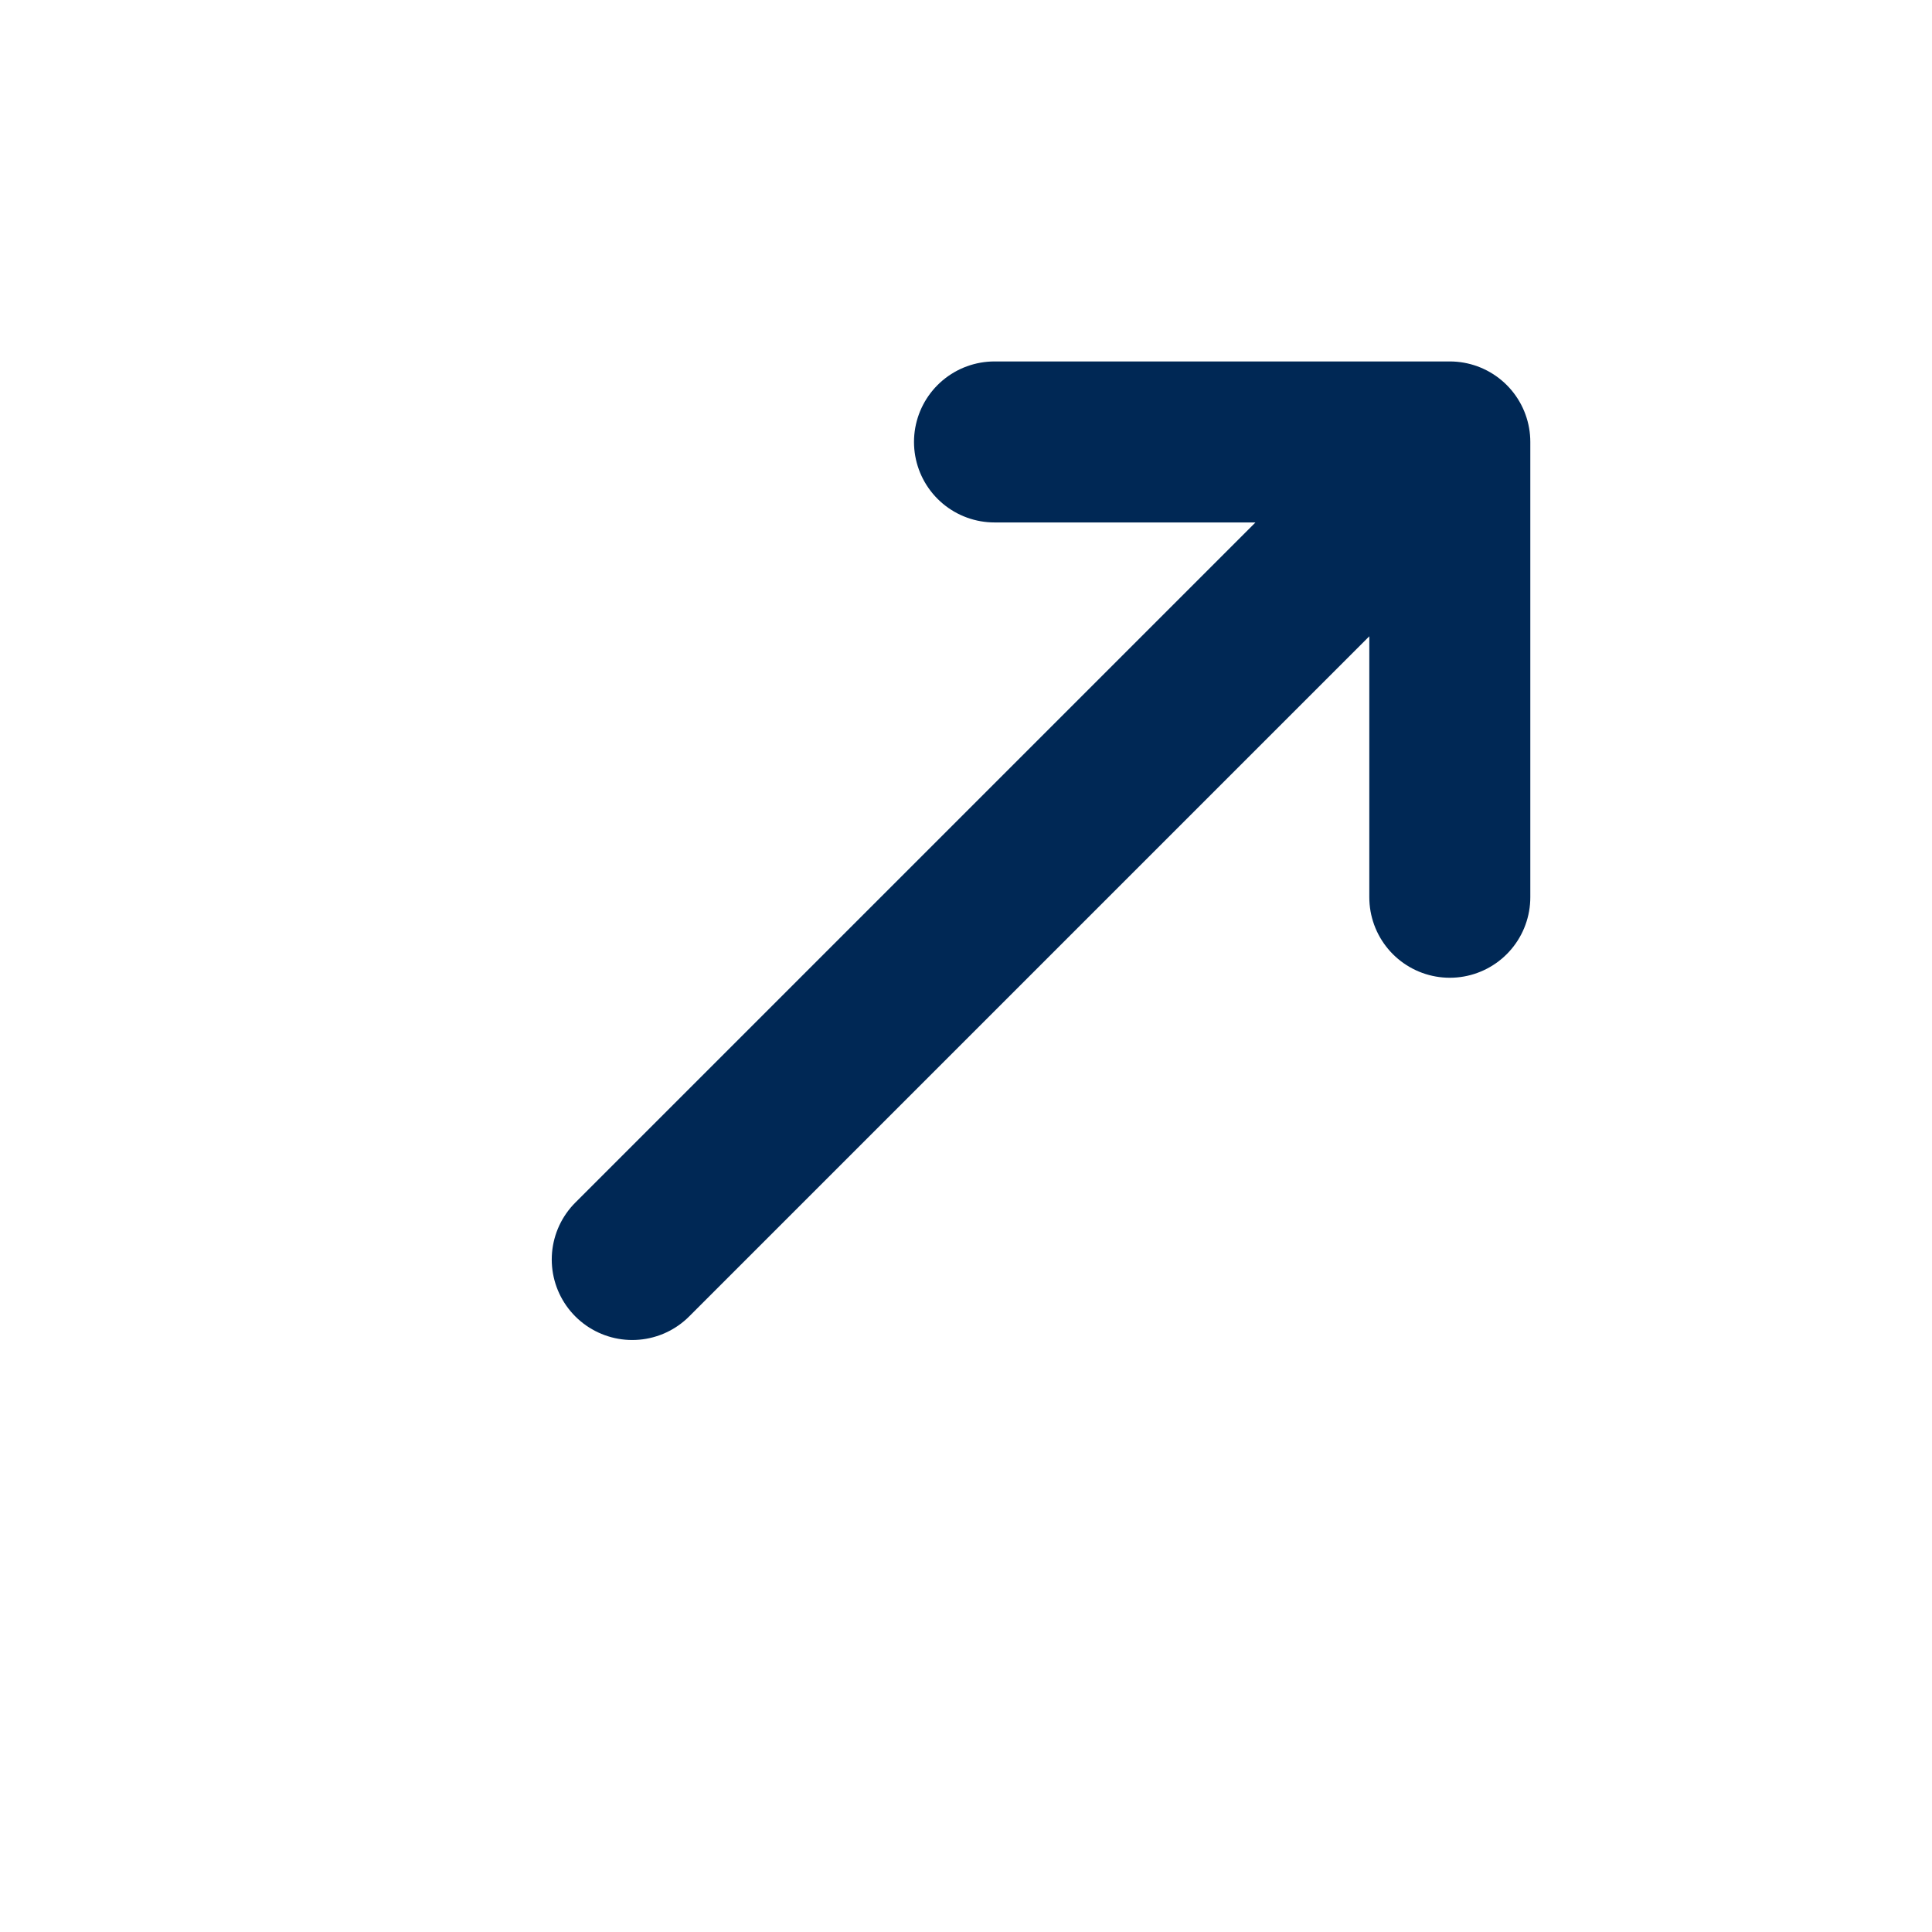 <svg width="24" height="24" viewBox="0 0 24 24" fill="none" xmlns="http://www.w3.org/2000/svg">
  <path
    d="M12.354 5.49H18.01M18.01 5.49V11.146M18.01 5.49C18.01 5.49 12.096 11.404 7.854 15.646"
    stroke="#002855" stroke-width="2" stroke-linecap="round" stroke-linejoin="round"/>
</svg>
